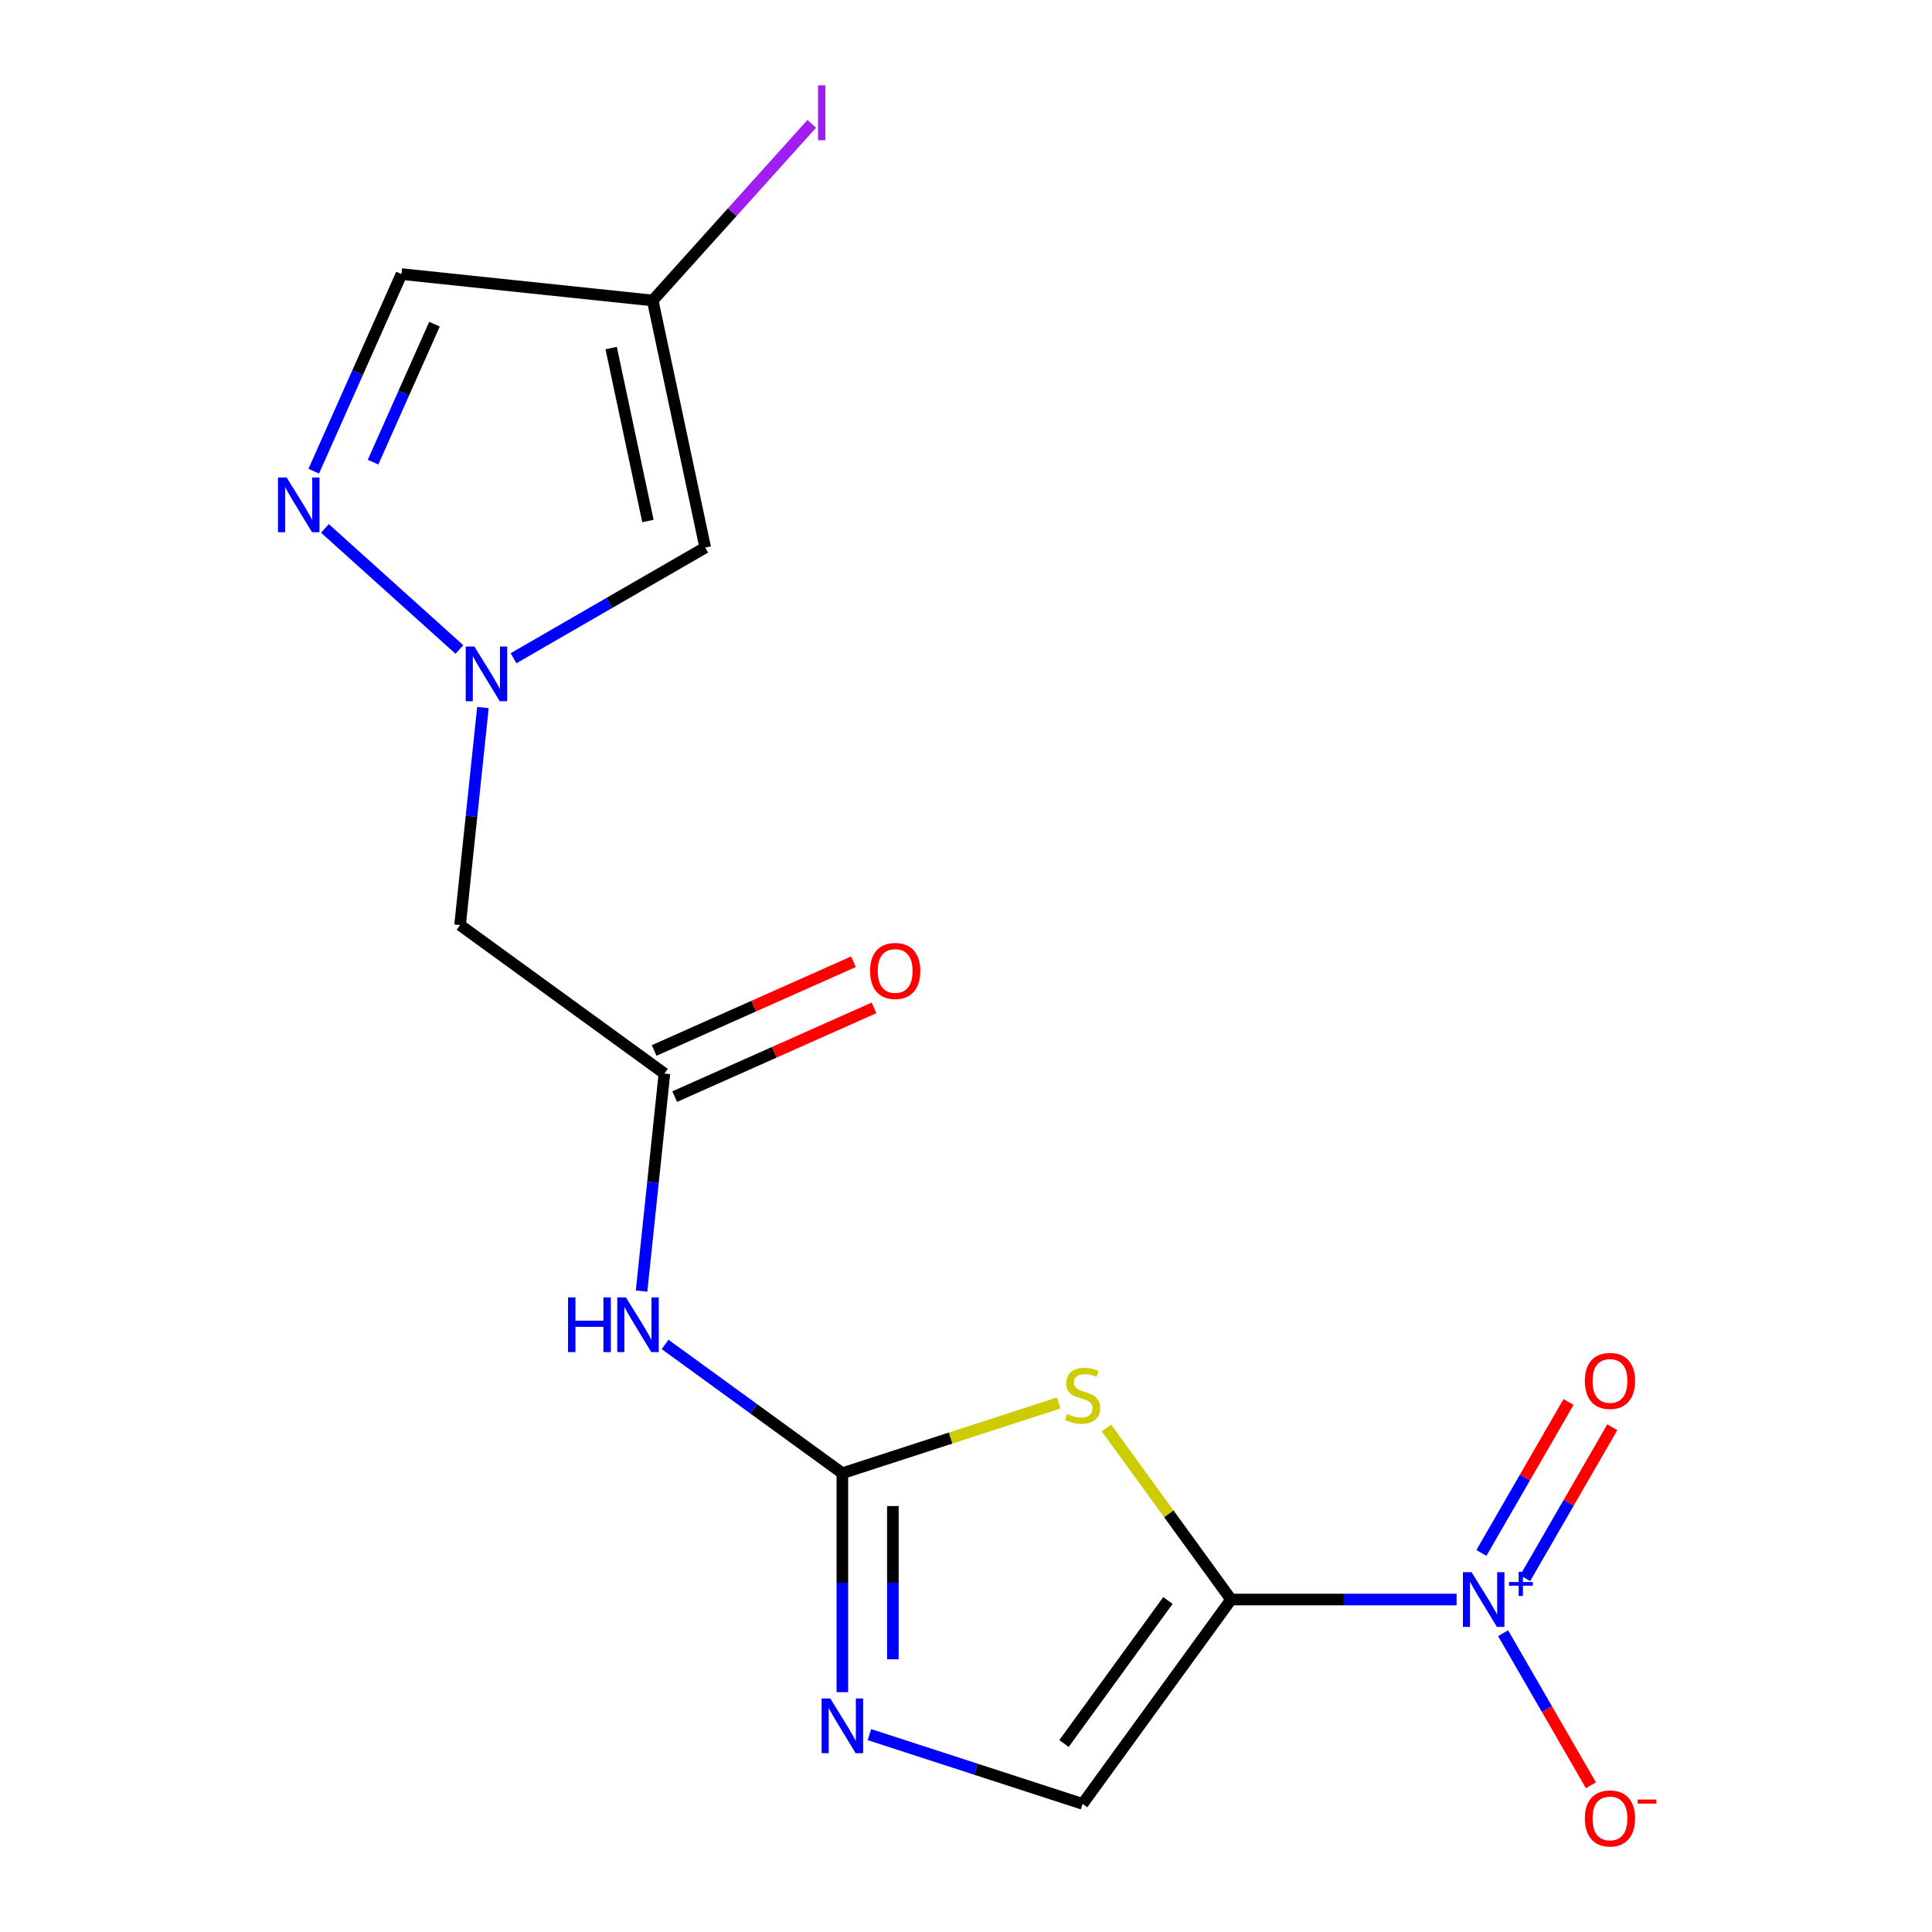 <?xml version='1.0' encoding='iso-8859-1'?>
<svg version='1.1' baseProfile='full'
              xmlns='http://www.w3.org/2000/svg'
                      xmlns:rdkit='http://www.rdkit.org/xml'
                      xmlns:xlink='http://www.w3.org/1999/xlink'
                  xml:space='preserve'
width='1000px' height='1000px' viewBox='0 0 1000 1000'>
<!-- END OF HEADER -->
<rect style='opacity:1.0;fill:#FFFFFF;stroke:none' width='1000' height='1000' x='0' y='0'> </rect>
<path class='bond-0' d='M 637.2,827.912 L 604.95,783.523' style='fill:none;fill-rule:evenodd;stroke:#000000;stroke-width:6px;stroke-linecap:butt;stroke-linejoin:miter;stroke-opacity:1' />
<path class='bond-0' d='M 604.95,783.523 L 572.7,739.135' style='fill:none;fill-rule:evenodd;stroke:#CCCC00;stroke-width:6px;stroke-linecap:butt;stroke-linejoin:miter;stroke-opacity:1' />
<path class='bond-1' d='M 637.2,827.912 L 695.567,827.912' style='fill:none;fill-rule:evenodd;stroke:#000000;stroke-width:6px;stroke-linecap:butt;stroke-linejoin:miter;stroke-opacity:1' />
<path class='bond-1' d='M 695.567,827.912 L 753.934,827.912' style='fill:none;fill-rule:evenodd;stroke:#0000FF;stroke-width:6px;stroke-linecap:butt;stroke-linejoin:miter;stroke-opacity:1' />
<path class='bond-7' d='M 637.2,827.912 L 560.351,933.685' style='fill:none;fill-rule:evenodd;stroke:#000000;stroke-width:6px;stroke-linecap:butt;stroke-linejoin:miter;stroke-opacity:1' />
<path class='bond-7' d='M 604.518,828.408 L 550.724,902.449' style='fill:none;fill-rule:evenodd;stroke:#000000;stroke-width:6px;stroke-linecap:butt;stroke-linejoin:miter;stroke-opacity:1' />
<path class='bond-2' d='M 548.003,726.151 L 492.005,744.345' style='fill:none;fill-rule:evenodd;stroke:#CCCC00;stroke-width:6px;stroke-linecap:butt;stroke-linejoin:miter;stroke-opacity:1' />
<path class='bond-2' d='M 492.005,744.345 L 436.007,762.54' style='fill:none;fill-rule:evenodd;stroke:#000000;stroke-width:6px;stroke-linecap:butt;stroke-linejoin:miter;stroke-opacity:1' />
<path class='bond-13' d='M 778.005,845.34 L 800.728,884.696' style='fill:none;fill-rule:evenodd;stroke:#0000FF;stroke-width:6px;stroke-linecap:butt;stroke-linejoin:miter;stroke-opacity:1' />
<path class='bond-13' d='M 800.728,884.696 L 823.45,924.053' style='fill:none;fill-rule:evenodd;stroke:#FF0000;stroke-width:6px;stroke-linecap:butt;stroke-linejoin:miter;stroke-opacity:1' />
<path class='bond-14' d='M 789.414,816.871 L 811.968,777.807' style='fill:none;fill-rule:evenodd;stroke:#0000FF;stroke-width:6px;stroke-linecap:butt;stroke-linejoin:miter;stroke-opacity:1' />
<path class='bond-14' d='M 811.968,777.807 L 834.521,738.743' style='fill:none;fill-rule:evenodd;stroke:#FF0000;stroke-width:6px;stroke-linecap:butt;stroke-linejoin:miter;stroke-opacity:1' />
<path class='bond-14' d='M 766.769,803.797 L 789.322,764.733' style='fill:none;fill-rule:evenodd;stroke:#0000FF;stroke-width:6px;stroke-linecap:butt;stroke-linejoin:miter;stroke-opacity:1' />
<path class='bond-14' d='M 789.322,764.733 L 811.876,725.669' style='fill:none;fill-rule:evenodd;stroke:#FF0000;stroke-width:6px;stroke-linecap:butt;stroke-linejoin:miter;stroke-opacity:1' />
<path class='bond-5' d='M 436.007,762.54 L 390.125,729.205' style='fill:none;fill-rule:evenodd;stroke:#000000;stroke-width:6px;stroke-linecap:butt;stroke-linejoin:miter;stroke-opacity:1' />
<path class='bond-5' d='M 390.125,729.205 L 344.243,695.869' style='fill:none;fill-rule:evenodd;stroke:#0000FF;stroke-width:6px;stroke-linecap:butt;stroke-linejoin:miter;stroke-opacity:1' />
<path class='bond-17' d='M 436.007,762.54 L 436.007,819.197' style='fill:none;fill-rule:evenodd;stroke:#000000;stroke-width:6px;stroke-linecap:butt;stroke-linejoin:miter;stroke-opacity:1' />
<path class='bond-17' d='M 436.007,819.197 L 436.007,875.854' style='fill:none;fill-rule:evenodd;stroke:#0000FF;stroke-width:6px;stroke-linecap:butt;stroke-linejoin:miter;stroke-opacity:1' />
<path class='bond-17' d='M 462.156,779.537 L 462.156,819.197' style='fill:none;fill-rule:evenodd;stroke:#000000;stroke-width:6px;stroke-linecap:butt;stroke-linejoin:miter;stroke-opacity:1' />
<path class='bond-17' d='M 462.156,819.197 L 462.156,858.857' style='fill:none;fill-rule:evenodd;stroke:#0000FF;stroke-width:6px;stroke-linecap:butt;stroke-linejoin:miter;stroke-opacity:1' />
<path class='bond-3' d='M 249.962,366.218 L 244.045,422.517' style='fill:none;fill-rule:evenodd;stroke:#0000FF;stroke-width:6px;stroke-linecap:butt;stroke-linejoin:miter;stroke-opacity:1' />
<path class='bond-3' d='M 244.045,422.517 L 238.127,478.816' style='fill:none;fill-rule:evenodd;stroke:#000000;stroke-width:6px;stroke-linecap:butt;stroke-linejoin:miter;stroke-opacity:1' />
<path class='bond-6' d='M 237.785,336.176 L 168.17,273.494' style='fill:none;fill-rule:evenodd;stroke:#0000FF;stroke-width:6px;stroke-linecap:butt;stroke-linejoin:miter;stroke-opacity:1' />
<path class='bond-8' d='M 265.802,340.702 L 315.411,312.06' style='fill:none;fill-rule:evenodd;stroke:#0000FF;stroke-width:6px;stroke-linecap:butt;stroke-linejoin:miter;stroke-opacity:1' />
<path class='bond-8' d='M 315.411,312.06 L 365.02,283.418' style='fill:none;fill-rule:evenodd;stroke:#000000;stroke-width:6px;stroke-linecap:butt;stroke-linejoin:miter;stroke-opacity:1' />
<path class='bond-4' d='M 450.016,897.835 L 505.184,915.76' style='fill:none;fill-rule:evenodd;stroke:#0000FF;stroke-width:6px;stroke-linecap:butt;stroke-linejoin:miter;stroke-opacity:1' />
<path class='bond-4' d='M 505.184,915.76 L 560.351,933.685' style='fill:none;fill-rule:evenodd;stroke:#000000;stroke-width:6px;stroke-linecap:butt;stroke-linejoin:miter;stroke-opacity:1' />
<path class='bond-9' d='M 332.066,668.263 L 337.983,611.964' style='fill:none;fill-rule:evenodd;stroke:#0000FF;stroke-width:6px;stroke-linecap:butt;stroke-linejoin:miter;stroke-opacity:1' />
<path class='bond-9' d='M 337.983,611.964 L 343.901,555.665' style='fill:none;fill-rule:evenodd;stroke:#000000;stroke-width:6px;stroke-linecap:butt;stroke-linejoin:miter;stroke-opacity:1' />
<path class='bond-12' d='M 162.393,243.877 L 185.102,192.871' style='fill:none;fill-rule:evenodd;stroke:#0000FF;stroke-width:6px;stroke-linecap:butt;stroke-linejoin:miter;stroke-opacity:1' />
<path class='bond-12' d='M 185.102,192.871 L 207.811,141.866' style='fill:none;fill-rule:evenodd;stroke:#000000;stroke-width:6px;stroke-linecap:butt;stroke-linejoin:miter;stroke-opacity:1' />
<path class='bond-12' d='M 193.093,239.211 L 208.99,203.507' style='fill:none;fill-rule:evenodd;stroke:#0000FF;stroke-width:6px;stroke-linecap:butt;stroke-linejoin:miter;stroke-opacity:1' />
<path class='bond-12' d='M 208.99,203.507 L 224.886,167.803' style='fill:none;fill-rule:evenodd;stroke:#000000;stroke-width:6px;stroke-linecap:butt;stroke-linejoin:miter;stroke-opacity:1' />
<path class='bond-10' d='M 365.02,283.418 L 337.837,155.532' style='fill:none;fill-rule:evenodd;stroke:#000000;stroke-width:6px;stroke-linecap:butt;stroke-linejoin:miter;stroke-opacity:1' />
<path class='bond-10' d='M 335.366,269.672 L 316.338,180.152' style='fill:none;fill-rule:evenodd;stroke:#000000;stroke-width:6px;stroke-linecap:butt;stroke-linejoin:miter;stroke-opacity:1' />
<path class='bond-11' d='M 343.901,555.665 L 238.127,478.816' style='fill:none;fill-rule:evenodd;stroke:#000000;stroke-width:6px;stroke-linecap:butt;stroke-linejoin:miter;stroke-opacity:1' />
<path class='bond-15' d='M 349.218,567.609 L 400.804,544.641' style='fill:none;fill-rule:evenodd;stroke:#000000;stroke-width:6px;stroke-linecap:butt;stroke-linejoin:miter;stroke-opacity:1' />
<path class='bond-15' d='M 400.804,544.641 L 452.389,521.674' style='fill:none;fill-rule:evenodd;stroke:#FF0000;stroke-width:6px;stroke-linecap:butt;stroke-linejoin:miter;stroke-opacity:1' />
<path class='bond-15' d='M 338.583,543.721 L 390.168,520.753' style='fill:none;fill-rule:evenodd;stroke:#000000;stroke-width:6px;stroke-linecap:butt;stroke-linejoin:miter;stroke-opacity:1' />
<path class='bond-15' d='M 390.168,520.753 L 441.754,497.786' style='fill:none;fill-rule:evenodd;stroke:#FF0000;stroke-width:6px;stroke-linecap:butt;stroke-linejoin:miter;stroke-opacity:1' />
<path class='bond-16' d='M 337.837,155.532 L 378.995,109.822' style='fill:none;fill-rule:evenodd;stroke:#000000;stroke-width:6px;stroke-linecap:butt;stroke-linejoin:miter;stroke-opacity:1' />
<path class='bond-16' d='M 378.995,109.822 L 420.153,64.112' style='fill:none;fill-rule:evenodd;stroke:#A01EEF;stroke-width:6px;stroke-linecap:butt;stroke-linejoin:miter;stroke-opacity:1' />
<path class='bond-18' d='M 337.837,155.532 L 207.811,141.866' style='fill:none;fill-rule:evenodd;stroke:#000000;stroke-width:6px;stroke-linecap:butt;stroke-linejoin:miter;stroke-opacity:1' />
<path  class='atom-1' d='M 552.351 731.858
Q 552.671 731.978, 553.991 732.538
Q 555.311 733.098, 556.751 733.458
Q 558.231 733.778, 559.671 733.778
Q 562.351 733.778, 563.911 732.498
Q 565.471 731.178, 565.471 728.898
Q 565.471 727.338, 564.671 726.378
Q 563.911 725.418, 562.711 724.898
Q 561.511 724.378, 559.511 723.778
Q 556.991 723.018, 555.471 722.298
Q 553.991 721.578, 552.911 720.058
Q 551.871 718.538, 551.871 715.978
Q 551.871 712.418, 554.271 710.218
Q 556.711 708.018, 561.511 708.018
Q 564.791 708.018, 568.511 709.578
L 567.591 712.658
Q 564.191 711.258, 561.631 711.258
Q 558.871 711.258, 557.351 712.418
Q 555.831 713.538, 555.871 715.498
Q 555.871 717.018, 556.631 717.938
Q 557.431 718.858, 558.551 719.378
Q 559.711 719.898, 561.631 720.498
Q 564.191 721.298, 565.711 722.098
Q 567.231 722.898, 568.311 724.538
Q 569.431 726.138, 569.431 728.898
Q 569.431 732.818, 566.791 734.938
Q 564.191 737.018, 559.831 737.018
Q 557.311 737.018, 555.391 736.458
Q 553.511 735.938, 551.271 735.018
L 552.351 731.858
' fill='#CCCC00'/>
<path  class='atom-2' d='M 761.683 813.752
L 770.963 828.752
Q 771.883 830.232, 773.363 832.912
Q 774.843 835.592, 774.923 835.752
L 774.923 813.752
L 778.683 813.752
L 778.683 842.072
L 774.803 842.072
L 764.843 825.672
Q 763.683 823.752, 762.443 821.552
Q 761.243 819.352, 760.883 818.672
L 760.883 842.072
L 757.203 842.072
L 757.203 813.752
L 761.683 813.752
' fill='#0000FF'/>
<path  class='atom-2' d='M 781.059 818.856
L 786.049 818.856
L 786.049 813.603
L 788.266 813.603
L 788.266 818.856
L 793.388 818.856
L 793.388 820.757
L 788.266 820.757
L 788.266 826.037
L 786.049 826.037
L 786.049 820.757
L 781.059 820.757
L 781.059 818.856
' fill='#0000FF'/>
<path  class='atom-4' d='M 245.534 334.629
L 254.814 349.629
Q 255.734 351.109, 257.214 353.789
Q 258.694 356.469, 258.774 356.629
L 258.774 334.629
L 262.534 334.629
L 262.534 362.949
L 258.654 362.949
L 248.694 346.549
Q 247.534 344.629, 246.294 342.429
Q 245.094 340.229, 244.734 339.549
L 244.734 362.949
L 241.054 362.949
L 241.054 334.629
L 245.534 334.629
' fill='#0000FF'/>
<path  class='atom-5' d='M 429.747 879.123
L 439.027 894.123
Q 439.947 895.603, 441.427 898.283
Q 442.907 900.963, 442.987 901.123
L 442.987 879.123
L 446.747 879.123
L 446.747 907.443
L 442.867 907.443
L 432.907 891.043
Q 431.747 889.123, 430.507 886.923
Q 429.307 884.723, 428.947 884.043
L 428.947 907.443
L 425.267 907.443
L 425.267 879.123
L 429.747 879.123
' fill='#0000FF'/>
<path  class='atom-6' d='M 294.014 671.531
L 297.854 671.531
L 297.854 683.571
L 312.334 683.571
L 312.334 671.531
L 316.174 671.531
L 316.174 699.851
L 312.334 699.851
L 312.334 686.771
L 297.854 686.771
L 297.854 699.851
L 294.014 699.851
L 294.014 671.531
' fill='#0000FF'/>
<path  class='atom-6' d='M 323.974 671.531
L 333.254 686.531
Q 334.174 688.011, 335.654 690.691
Q 337.134 693.371, 337.214 693.531
L 337.214 671.531
L 340.974 671.531
L 340.974 699.851
L 337.094 699.851
L 327.134 683.451
Q 325.974 681.531, 324.734 679.331
Q 323.534 677.131, 323.174 676.451
L 323.174 699.851
L 319.494 699.851
L 319.494 671.531
L 323.974 671.531
' fill='#0000FF'/>
<path  class='atom-7' d='M 148.373 247.145
L 157.653 262.145
Q 158.573 263.625, 160.053 266.305
Q 161.533 268.985, 161.613 269.145
L 161.613 247.145
L 165.373 247.145
L 165.373 275.465
L 161.493 275.465
L 151.533 259.065
Q 150.373 257.145, 149.133 254.945
Q 147.933 252.745, 147.573 252.065
L 147.573 275.465
L 143.893 275.465
L 143.893 247.145
L 148.373 247.145
' fill='#0000FF'/>
<path  class='atom-14' d='M 820.314 941.218
Q 820.314 934.418, 823.674 930.618
Q 827.034 926.818, 833.314 926.818
Q 839.594 926.818, 842.954 930.618
Q 846.314 934.418, 846.314 941.218
Q 846.314 948.098, 842.914 952.018
Q 839.514 955.898, 833.314 955.898
Q 827.074 955.898, 823.674 952.018
Q 820.314 948.138, 820.314 941.218
M 833.314 952.698
Q 837.634 952.698, 839.954 949.818
Q 842.314 946.898, 842.314 941.218
Q 842.314 935.658, 839.954 932.858
Q 837.634 930.018, 833.314 930.018
Q 828.994 930.018, 826.634 932.818
Q 824.314 935.618, 824.314 941.218
Q 824.314 946.938, 826.634 949.818
Q 828.994 952.698, 833.314 952.698
' fill='#FF0000'/>
<path  class='atom-14' d='M 847.634 931.441
L 857.323 931.441
L 857.323 933.553
L 847.634 933.553
L 847.634 931.441
' fill='#FF0000'/>
<path  class='atom-15' d='M 820.314 714.765
Q 820.314 707.965, 823.674 704.165
Q 827.034 700.365, 833.314 700.365
Q 839.594 700.365, 842.954 704.165
Q 846.314 707.965, 846.314 714.765
Q 846.314 721.645, 842.914 725.565
Q 839.514 729.445, 833.314 729.445
Q 827.074 729.445, 823.674 725.565
Q 820.314 721.685, 820.314 714.765
M 833.314 726.245
Q 837.634 726.245, 839.954 723.365
Q 842.314 720.445, 842.314 714.765
Q 842.314 709.205, 839.954 706.405
Q 837.634 703.565, 833.314 703.565
Q 828.994 703.565, 826.634 706.365
Q 824.314 709.165, 824.314 714.765
Q 824.314 720.485, 826.634 723.365
Q 828.994 726.245, 833.314 726.245
' fill='#FF0000'/>
<path  class='atom-16' d='M 450.34 502.567
Q 450.34 495.767, 453.7 491.967
Q 457.06 488.167, 463.34 488.167
Q 469.62 488.167, 472.98 491.967
Q 476.34 495.767, 476.34 502.567
Q 476.34 509.447, 472.94 513.367
Q 469.54 517.247, 463.34 517.247
Q 457.1 517.247, 453.7 513.367
Q 450.34 509.487, 450.34 502.567
M 463.34 514.047
Q 467.66 514.047, 469.98 511.167
Q 472.34 508.247, 472.34 502.567
Q 472.34 497.007, 469.98 494.207
Q 467.66 491.367, 463.34 491.367
Q 459.02 491.367, 456.66 494.167
Q 454.34 496.967, 454.34 502.567
Q 454.34 508.287, 456.66 511.167
Q 459.02 514.047, 463.34 514.047
' fill='#FF0000'/>
<path  class='atom-17' d='M 423.422 44.151
L 427.222 44.151
L 427.222 72.591
L 423.422 72.591
L 423.422 44.151
' fill='#A01EEF'/>
</svg>
